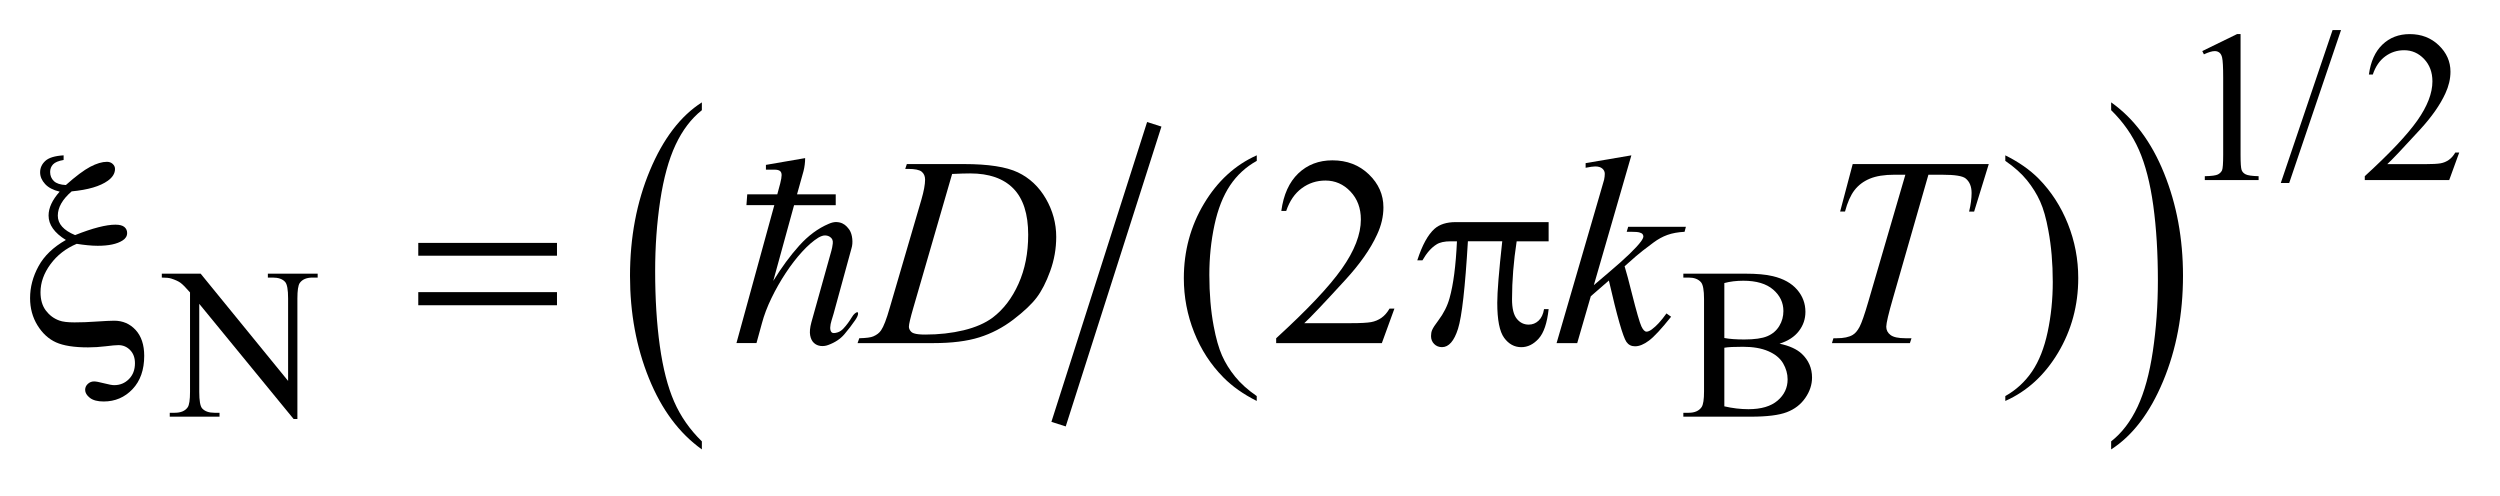 <?xml version="1.0" encoding="UTF-8"?>
<!DOCTYPE svg PUBLIC '-//W3C//DTD SVG 1.0//EN'
          'http://www.w3.org/TR/2001/REC-SVG-20010904/DTD/svg10.dtd'>
<svg stroke-dasharray="none" shape-rendering="auto" xmlns="http://www.w3.org/2000/svg" font-family="'Dialog'" text-rendering="auto" width="131" fill-opacity="1" color-interpolation="auto" color-rendering="auto" preserveAspectRatio="xMidYMid meet" font-size="12px" viewBox="0 0 131 26" fill="black" xmlns:xlink="http://www.w3.org/1999/xlink" stroke="black" image-rendering="auto" stroke-miterlimit="10" stroke-linecap="square" stroke-linejoin="miter" font-style="normal" stroke-width="1" height="26" stroke-dashoffset="0" font-weight="normal" stroke-opacity="1"
><!--Generated by the Batik Graphics2D SVG Generator--><defs id="genericDefs"
  /><g
  ><defs id="defs1"
    ><clipPath clipPathUnits="userSpaceOnUse" id="clipPath1"
      ><path d="M-1 -1 L81.766 -1 L81.766 14.942 L-1 14.942 L-1 -1 Z"
      /></clipPath
      ><clipPath clipPathUnits="userSpaceOnUse" id="clipPath2"
      ><path d="M-0 -0 L-0 13.942 L80.766 13.942 L80.766 -0 Z"
      /></clipPath
    ></defs
    ><g stroke-width="0.5" transform="scale(1.576,1.576) translate(1,1)"
    ><line y2="12.864" fill="none" x1="37.302" clip-path="url(#clipPath2)" x2="34.272" y1="3.371"
    /></g
    ><g stroke-width="0.5" transform="matrix(1.576,0,0,1.576,1.576,1.576)"
    ><path d="M22.336 13.675 L22.336 13.942 C21.583 13.405 20.997 12.618 20.577 11.58 C20.157 10.543 19.947 9.407 19.947 8.173 C19.947 6.89 20.168 5.721 20.609 4.666 C21.05 3.612 21.626 2.857 22.336 2.404 L22.336 2.664 C21.981 2.945 21.69 3.329 21.462 3.815 C21.234 4.302 21.064 4.92 20.951 5.669 C20.839 6.418 20.783 7.199 20.783 8.012 C20.783 8.933 20.835 9.764 20.939 10.507 C21.043 11.249 21.201 11.865 21.415 12.355 C21.629 12.845 21.936 13.284 22.336 13.675 Z" stroke="none" clip-path="url(#clipPath2)"
    /></g
    ><g stroke-width="0.5" transform="matrix(1.576,0,0,1.576,1.576,1.576)"
    ><path d="M69.193 2.663 L69.193 2.403 C69.946 2.935 70.533 3.72 70.952 4.758 C71.372 5.796 71.582 6.932 71.582 8.166 C71.582 9.449 71.361 10.619 70.92 11.676 C70.479 12.732 69.903 13.488 69.193 13.942 L69.193 13.675 C69.551 13.395 69.843 13.011 70.072 12.524 C70.3 12.037 70.469 11.42 70.58 10.673 C70.691 9.926 70.747 9.144 70.747 8.326 C70.747 7.41 70.696 6.58 70.594 5.835 C70.491 5.09 70.332 4.473 70.117 3.984 C69.902 3.496 69.594 3.055 69.193 2.663 Z" stroke="none" clip-path="url(#clipPath2)"
    /></g
    ><g stroke-width="0.5" transform="matrix(1.576,0,0,1.576,1.576,1.576)"
    ><path d="M72.223 0.698 L73.38 0.133 L73.496 0.133 L73.496 4.149 C73.496 4.415 73.507 4.581 73.529 4.647 C73.551 4.713 73.597 4.763 73.668 4.798 C73.739 4.833 73.881 4.853 74.096 4.858 L74.096 4.988 L72.307 4.988 L72.307 4.858 C72.532 4.854 72.677 4.834 72.743 4.8 C72.808 4.766 72.853 4.72 72.88 4.663 C72.905 4.605 72.918 4.434 72.918 4.149 L72.918 1.582 C72.918 1.236 72.906 1.014 72.883 0.916 C72.867 0.841 72.837 0.786 72.794 0.751 C72.75 0.716 72.698 0.699 72.638 0.699 C72.551 0.699 72.431 0.735 72.277 0.807 L72.223 0.698 Z" stroke="none" clip-path="url(#clipPath2)"
    /></g
    ><g stroke-width="0.5" transform="matrix(1.576,0,0,1.576,1.576,1.576)"
    ><path d="M76.836 0 L75.113 5.085 L74.833 5.085 L76.555 0 L76.836 0 Z" stroke="none" clip-path="url(#clipPath2)"
    /></g
    ><g stroke-width="0.5" transform="matrix(1.576,0,0,1.576,1.576,1.576)"
    ><path d="M80.766 4.072 L80.433 4.987 L77.626 4.987 L77.626 4.857 C78.451 4.105 79.032 3.489 79.369 3.013 C79.706 2.536 79.875 2.1 79.875 1.705 C79.875 1.403 79.782 1.156 79.598 0.961 C79.413 0.767 79.192 0.67 78.935 0.67 C78.701 0.67 78.491 0.738 78.305 0.875 C78.119 1.012 77.982 1.212 77.893 1.477 L77.763 1.477 C77.822 1.044 77.972 0.712 78.214 0.481 C78.456 0.25 78.758 0.134 79.12 0.134 C79.506 0.134 79.828 0.258 80.087 0.506 C80.345 0.754 80.475 1.046 80.475 1.382 C80.475 1.623 80.418 1.863 80.306 2.105 C80.133 2.483 79.853 2.884 79.464 3.308 C78.882 3.944 78.519 4.327 78.373 4.458 L79.615 4.458 C79.867 4.458 80.045 4.448 80.146 4.43 C80.247 4.412 80.339 4.373 80.421 4.316 C80.503 4.258 80.574 4.177 80.635 4.072 L80.766 4.072 Z" stroke="none" clip-path="url(#clipPath2)"
    /></g
    ><g stroke-width="0.5" transform="matrix(1.576,0,0,1.576,1.576,1.576)"
    ><path d="M4.38 8.099 L5.671 8.099 L8.579 11.665 L8.579 8.923 C8.579 8.63 8.546 8.448 8.481 8.375 C8.395 8.277 8.258 8.229 8.071 8.229 L7.906 8.229 L7.906 8.099 L9.562 8.099 L9.562 8.229 L9.393 8.229 C9.192 8.229 9.049 8.29 8.965 8.411 C8.914 8.486 8.888 8.657 8.888 8.923 L8.888 12.931 L8.762 12.931 L5.625 9.102 L5.625 12.03 C5.625 12.322 5.657 12.505 5.72 12.577 C5.809 12.676 5.946 12.724 6.131 12.724 L6.299 12.724 L6.299 12.854 L4.644 12.854 L4.644 12.724 L4.809 12.724 C5.013 12.724 5.157 12.663 5.241 12.541 C5.292 12.467 5.318 12.296 5.318 12.029 L5.318 8.723 C5.179 8.562 5.074 8.456 5.003 8.404 C4.932 8.352 4.827 8.304 4.689 8.26 C4.621 8.239 4.519 8.229 4.38 8.229 L4.38 8.099 Z" stroke="none" clip-path="url(#clipPath2)"
    /></g
    ><g stroke-width="0.5" transform="matrix(1.576,0,0,1.576,1.576,1.576)"
    ><path d="M58.168 10.427 C58.498 10.497 58.744 10.61 58.908 10.764 C59.135 10.979 59.248 11.242 59.248 11.553 C59.248 11.789 59.174 12.015 59.023 12.232 C58.874 12.448 58.669 12.606 58.408 12.705 C58.147 12.805 57.749 12.854 57.214 12.854 L54.969 12.854 L54.969 12.724 L55.148 12.724 C55.347 12.724 55.49 12.661 55.577 12.535 C55.631 12.453 55.657 12.279 55.657 12.013 L55.657 8.941 C55.657 8.646 55.623 8.461 55.555 8.383 C55.464 8.279 55.328 8.229 55.148 8.229 L54.969 8.229 L54.969 8.099 L57.025 8.099 C57.409 8.099 57.716 8.126 57.948 8.183 C58.299 8.267 58.566 8.416 58.751 8.63 C58.936 8.844 59.028 9.09 59.028 9.368 C59.028 9.606 58.956 9.819 58.81 10.008 C58.666 10.197 58.452 10.336 58.168 10.427 ZM56.331 10.238 C56.417 10.255 56.517 10.267 56.627 10.275 C56.738 10.283 56.86 10.287 56.994 10.287 C57.335 10.287 57.592 10.251 57.764 10.177 C57.936 10.104 58.068 9.99 58.159 9.839 C58.251 9.687 58.296 9.521 58.296 9.341 C58.296 9.063 58.183 8.825 57.956 8.629 C57.729 8.433 57.398 8.334 56.963 8.334 C56.73 8.334 56.519 8.36 56.332 8.411 L56.332 10.238 ZM56.331 12.51 C56.602 12.573 56.87 12.605 57.134 12.605 C57.558 12.605 57.88 12.51 58.103 12.319 C58.325 12.129 58.436 11.893 58.436 11.613 C58.436 11.428 58.385 11.251 58.286 11.08 C58.185 10.909 58.021 10.775 57.795 10.677 C57.567 10.578 57.287 10.53 56.953 10.53 C56.807 10.53 56.683 10.533 56.581 10.537 C56.477 10.542 56.394 10.551 56.332 10.562 L56.332 12.51 Z" stroke="none" clip-path="url(#clipPath2)"
    /></g
    ><g stroke-width="0.5" transform="matrix(1.576,0,0,1.576,1.576,1.576)"
    ><path d="M40.785 12.169 L40.785 12.331 C40.343 12.109 39.973 11.849 39.678 11.55 C39.257 11.125 38.931 10.625 38.703 10.048 C38.475 9.472 38.361 8.873 38.361 8.252 C38.361 7.345 38.585 6.517 39.033 5.769 C39.481 5.021 40.065 4.486 40.786 4.164 L40.786 4.349 C40.426 4.548 40.13 4.82 39.898 5.165 C39.667 5.511 39.494 5.948 39.38 6.478 C39.266 7.008 39.209 7.561 39.209 8.138 C39.209 8.765 39.257 9.334 39.354 9.846 C39.43 10.25 39.522 10.575 39.63 10.819 C39.738 11.064 39.884 11.298 40.067 11.524 C40.249 11.75 40.489 11.964 40.785 12.169 Z" stroke="none" clip-path="url(#clipPath2)"
    /></g
    ><g stroke-width="0.5" transform="matrix(1.576,0,0,1.576,1.576,1.576)"
    ><path d="M45.362 9.262 L44.945 10.408 L41.431 10.408 L41.431 10.246 C42.464 9.303 43.193 8.533 43.614 7.935 C44.036 7.338 44.247 6.792 44.247 6.298 C44.247 5.92 44.131 5.61 43.9 5.367 C43.669 5.124 43.391 5.003 43.07 5.003 C42.777 5.003 42.514 5.088 42.281 5.26 C42.049 5.431 41.877 5.682 41.765 6.013 L41.602 6.013 C41.675 5.471 41.864 5.056 42.166 4.766 C42.47 4.476 42.848 4.331 43.302 4.331 C43.785 4.331 44.189 4.486 44.512 4.796 C44.835 5.107 44.997 5.472 44.997 5.894 C44.997 6.196 44.927 6.497 44.786 6.799 C44.569 7.274 44.218 7.776 43.732 8.305 C43.003 9.102 42.547 9.581 42.366 9.745 L43.921 9.745 C44.237 9.745 44.459 9.733 44.587 9.71 C44.714 9.687 44.829 9.639 44.932 9.567 C45.035 9.495 45.123 9.393 45.2 9.261 L45.362 9.261 Z" stroke="none" clip-path="url(#clipPath2)"
    /></g
    ><g stroke-width="0.5" transform="matrix(1.576,0,0,1.576,1.576,1.576)"
    ><path d="M65.674 4.349 L65.674 4.165 C66.119 4.385 66.489 4.644 66.785 4.942 C67.204 5.369 67.527 5.871 67.756 6.446 C67.985 7.021 68.099 7.621 68.099 8.244 C68.099 9.152 67.875 9.979 67.429 10.727 C66.982 11.475 66.397 12.01 65.674 12.331 L65.674 12.169 C66.034 11.967 66.33 11.694 66.564 11.35 C66.796 11.006 66.969 10.569 67.082 10.037 C67.195 9.506 67.252 8.952 67.252 8.375 C67.252 7.752 67.203 7.183 67.106 6.667 C67.033 6.263 66.942 5.939 66.832 5.697 C66.723 5.454 66.576 5.219 66.395 4.994 C66.213 4.769 65.973 4.554 65.674 4.349 Z" stroke="none" clip-path="url(#clipPath2)"
    /></g
    ><g stroke-width="0.5" transform="matrix(1.576,0,0,1.576,1.576,1.576)"
    ><path d="M29.098 4.617 L29.151 4.455 L31.053 4.455 C31.858 4.455 32.455 4.547 32.843 4.731 C33.231 4.916 33.541 5.206 33.772 5.603 C34.002 6 34.118 6.424 34.118 6.878 C34.118 7.268 34.051 7.646 33.918 8.013 C33.785 8.38 33.634 8.675 33.466 8.896 C33.298 9.117 33.039 9.361 32.691 9.627 C32.342 9.893 31.965 10.09 31.558 10.217 C31.151 10.345 30.643 10.408 30.034 10.408 L27.513 10.408 L27.57 10.246 C27.801 10.24 27.957 10.22 28.036 10.184 C28.153 10.134 28.239 10.067 28.295 9.982 C28.38 9.859 28.475 9.612 28.581 9.24 L29.635 5.639 C29.717 5.355 29.758 5.133 29.758 4.972 C29.758 4.858 29.72 4.77 29.644 4.708 C29.568 4.646 29.418 4.616 29.196 4.616 L29.098 4.616 ZM30.657 4.784 L29.365 9.241 C29.268 9.575 29.22 9.781 29.22 9.86 C29.22 9.907 29.235 9.952 29.266 9.996 C29.297 10.04 29.338 10.069 29.391 10.084 C29.467 10.11 29.59 10.124 29.76 10.124 C30.219 10.124 30.647 10.076 31.04 9.981 C31.434 9.885 31.757 9.745 32.009 9.557 C32.366 9.285 32.652 8.91 32.865 8.433 C33.079 7.955 33.186 7.412 33.186 6.804 C33.186 6.116 33.022 5.604 32.694 5.269 C32.366 4.934 31.887 4.766 31.257 4.766 C31.104 4.766 30.903 4.772 30.657 4.784 Z" stroke="none" clip-path="url(#clipPath2)"
    /></g
    ><g stroke-width="0.5" transform="matrix(1.576,0,0,1.576,1.576,1.576)"
    ><path d="M53.241 4.165 L51.993 8.481 L52.494 8.055 C53.042 7.592 53.397 7.25 53.561 7.028 C53.614 6.955 53.64 6.899 53.64 6.861 C53.64 6.835 53.631 6.81 53.614 6.786 C53.597 6.762 53.562 6.744 53.51 6.729 C53.459 6.714 53.369 6.707 53.24 6.707 L53.086 6.707 L53.135 6.54 L55.054 6.54 L55.01 6.707 C54.79 6.719 54.601 6.753 54.442 6.81 C54.282 6.867 54.128 6.952 53.978 7.063 C53.682 7.283 53.488 7.434 53.394 7.519 L53.016 7.853 C53.08 8.064 53.16 8.358 53.253 8.736 C53.411 9.362 53.519 9.734 53.574 9.851 C53.629 9.968 53.686 10.027 53.745 10.027 C53.795 10.027 53.853 10.002 53.921 9.952 C54.073 9.841 54.235 9.664 54.408 9.421 L54.562 9.531 C54.243 9.931 53.998 10.196 53.828 10.323 C53.658 10.451 53.504 10.514 53.363 10.514 C53.24 10.514 53.144 10.465 53.077 10.369 C52.96 10.196 52.765 9.515 52.493 8.327 L51.892 8.85 L51.44 10.409 L50.754 10.409 L52.212 5.399 L52.335 4.973 C52.35 4.9 52.357 4.835 52.357 4.78 C52.357 4.71 52.33 4.651 52.275 4.604 C52.221 4.558 52.143 4.534 52.041 4.534 C51.974 4.534 51.866 4.549 51.72 4.578 L51.72 4.424 L53.241 4.165 Z" stroke="none" clip-path="url(#clipPath2)"
    /></g
    ><g stroke-width="0.5" transform="matrix(1.576,0,0,1.576,1.576,1.576)"
    ><path d="M60.6 4.455 L65.124 4.455 L64.637 6.036 L64.47 6.036 C64.526 5.805 64.553 5.598 64.553 5.417 C64.553 5.203 64.488 5.042 64.356 4.934 C64.256 4.851 64 4.81 63.587 4.81 L63.117 4.81 L61.94 8.912 C61.791 9.427 61.716 9.745 61.716 9.864 C61.716 9.975 61.763 10.067 61.857 10.138 C61.951 10.21 62.116 10.246 62.353 10.246 L62.555 10.246 L62.502 10.408 L59.91 10.408 L59.959 10.246 L60.073 10.246 C60.301 10.246 60.476 10.209 60.599 10.136 C60.684 10.086 60.761 9.996 60.829 9.866 C60.898 9.735 60.994 9.46 61.117 9.038 L62.351 4.809 L61.996 4.809 C61.653 4.809 61.377 4.853 61.168 4.941 C60.958 5.029 60.789 5.156 60.66 5.323 C60.531 5.49 60.426 5.727 60.344 6.034 L60.182 6.034 L60.6 4.455 Z" stroke="none" clip-path="url(#clipPath2)"
    /></g
    ><g stroke-width="0.5" transform="matrix(1.576,0,0,1.576,1.576,1.576)"
    ><path d="M1.115 4.165 L1.115 4.319 C0.946 4.348 0.829 4.396 0.764 4.465 C0.699 4.534 0.667 4.618 0.667 4.718 C0.667 4.841 0.709 4.942 0.792 5.021 C0.875 5.1 1.008 5.144 1.19 5.152 C1.518 4.86 1.788 4.658 1.999 4.546 C2.209 4.436 2.395 4.38 2.556 4.38 C2.632 4.38 2.696 4.403 2.747 4.45 C2.798 4.497 2.824 4.553 2.824 4.617 C2.824 4.763 2.745 4.894 2.587 5.008 C2.332 5.192 1.931 5.311 1.383 5.363 C1.076 5.627 0.922 5.896 0.922 6.171 C0.922 6.443 1.113 6.658 1.497 6.817 C1.791 6.7 2.048 6.613 2.271 6.556 C2.494 6.499 2.682 6.47 2.837 6.47 C2.975 6.47 3.074 6.496 3.135 6.547 C3.196 6.598 3.227 6.665 3.227 6.747 C3.227 6.85 3.176 6.933 3.073 6.997 C2.89 7.114 2.615 7.172 2.249 7.172 C2.144 7.172 2.032 7.166 1.916 7.154 C1.798 7.143 1.676 7.127 1.55 7.107 C1.19 7.259 0.899 7.485 0.678 7.785 C0.458 8.085 0.347 8.396 0.347 8.718 C0.347 8.967 0.407 9.169 0.525 9.326 C0.643 9.482 0.792 9.593 0.971 9.657 C1.079 9.698 1.247 9.719 1.476 9.719 C1.71 9.719 1.943 9.71 2.174 9.693 C2.49 9.672 2.698 9.663 2.798 9.663 C3.082 9.663 3.319 9.766 3.509 9.97 C3.699 10.178 3.795 10.465 3.795 10.831 C3.795 11.296 3.665 11.666 3.406 11.939 C3.147 12.212 2.827 12.349 2.446 12.349 C2.244 12.349 2.091 12.308 1.987 12.227 C1.883 12.145 1.831 12.057 1.831 11.963 C1.831 11.887 1.86 11.82 1.919 11.765 C1.978 11.71 2.047 11.682 2.129 11.682 C2.191 11.682 2.3 11.703 2.459 11.744 C2.618 11.785 2.73 11.806 2.797 11.806 C2.99 11.806 3.153 11.739 3.287 11.604 C3.421 11.469 3.487 11.293 3.487 11.077 C3.487 10.896 3.434 10.75 3.327 10.64 C3.22 10.53 3.09 10.475 2.938 10.475 C2.853 10.475 2.711 10.488 2.514 10.513 C2.316 10.537 2.12 10.55 1.928 10.55 C1.465 10.55 1.11 10.494 0.863 10.383 C0.616 10.272 0.41 10.083 0.246 9.817 C0.082 9.551 0 9.248 0 8.912 C0 8.549 0.093 8.195 0.281 7.851 C0.469 7.507 0.771 7.216 1.19 6.979 C0.807 6.742 0.615 6.471 0.615 6.167 C0.615 5.912 0.738 5.647 0.984 5.372 C0.77 5.322 0.608 5.237 0.499 5.118 C0.389 4.998 0.334 4.869 0.334 4.731 C0.334 4.582 0.392 4.455 0.508 4.349 C0.623 4.244 0.826 4.182 1.115 4.165 Z" stroke="none" clip-path="url(#clipPath2)"
    /></g
    ><g stroke-width="0.5" transform="matrix(1.576,0,0,1.576,1.576,1.576)"
    ><path d="M12.907 7.076 L17.519 7.076 L17.519 7.502 L12.907 7.502 L12.907 7.076 ZM12.907 8.713 L17.519 8.713 L17.519 9.149 L12.907 9.149 L12.907 8.713 Z" stroke="none" clip-path="url(#clipPath2)"
    /></g
    ><g stroke-width="0.5" transform="matrix(1.576,0,0,1.576,1.576,1.576)"
    ><path d="M50.49 6.386 L50.49 7.023 L49.427 7.023 C49.324 7.694 49.273 8.336 49.273 8.951 C49.273 9.253 49.326 9.469 49.431 9.598 C49.536 9.729 49.668 9.793 49.827 9.793 C49.953 9.793 50.062 9.75 50.156 9.662 C50.25 9.574 50.31 9.446 50.337 9.279 L50.49 9.279 C50.44 9.742 50.33 10.068 50.159 10.258 C49.987 10.448 49.795 10.543 49.581 10.543 C49.352 10.543 49.162 10.439 49.01 10.231 C48.858 10.023 48.782 9.635 48.782 9.068 C48.782 8.711 48.837 8.028 48.948 7.021 L47.806 7.021 C47.715 8.555 47.606 9.526 47.477 9.932 C47.348 10.339 47.17 10.542 46.945 10.542 C46.841 10.542 46.753 10.507 46.684 10.437 C46.615 10.368 46.58 10.28 46.58 10.174 C46.58 10.098 46.592 10.031 46.615 9.976 C46.647 9.9 46.717 9.793 46.822 9.656 C47 9.42 47.125 9.172 47.196 8.912 C47.322 8.467 47.404 7.838 47.442 7.023 L47.24 7.023 C47.026 7.023 46.867 7.058 46.761 7.128 C46.591 7.233 46.436 7.409 46.295 7.655 L46.123 7.655 C46.287 7.148 46.479 6.799 46.699 6.605 C46.866 6.459 47.099 6.385 47.401 6.385 L50.49 6.385 Z" stroke="none" clip-path="url(#clipPath2)"
    /></g
    ><g stroke-width="0.5" transform="matrix(1.576,0,0,1.576,1.576,1.576)"
    ><path d="M27.076 10.112 C26.944 10.268 26.764 10.388 26.536 10.471 C26.458 10.501 26.375 10.512 26.288 10.503 C26.201 10.493 26.126 10.461 26.063 10.403 C26 10.346 25.958 10.262 25.937 10.152 C25.916 10.041 25.929 9.895 25.978 9.715 L26.644 7.332 C26.662 7.271 26.677 7.192 26.689 7.094 C26.701 6.994 26.668 6.921 26.59 6.873 C26.542 6.843 26.488 6.828 26.428 6.828 C26.368 6.828 26.296 6.852 26.212 6.9 C26.038 7.007 25.857 7.165 25.668 7.372 C25.479 7.579 25.298 7.814 25.124 8.078 C24.95 8.342 24.792 8.619 24.651 8.91 C24.51 9.201 24.404 9.48 24.332 9.751 L24.152 10.407 L23.486 10.407 L24.745 5.821 L23.818 5.821 L23.845 5.461 L24.844 5.461 L24.943 5.092 C24.973 4.972 24.988 4.883 24.988 4.822 C24.988 4.756 24.968 4.71 24.93 4.682 C24.891 4.655 24.832 4.641 24.754 4.641 C24.682 4.641 24.586 4.641 24.466 4.641 L24.466 4.482 L25.77 4.257 C25.77 4.401 25.752 4.545 25.716 4.689 L25.5 5.462 L26.787 5.462 L26.787 5.822 L25.402 5.822 L24.71 8.34 C24.986 7.891 25.274 7.499 25.574 7.166 C25.874 6.833 26.2 6.592 26.554 6.442 C26.65 6.4 26.735 6.38 26.81 6.383 C26.885 6.386 26.951 6.401 27.008 6.428 C27.065 6.455 27.113 6.49 27.152 6.532 C27.191 6.574 27.222 6.613 27.247 6.649 C27.295 6.727 27.325 6.825 27.337 6.941 C27.349 7.058 27.34 7.165 27.31 7.26 L26.717 9.427 C26.699 9.493 26.676 9.569 26.649 9.652 C26.622 9.737 26.607 9.814 26.604 9.886 C26.601 9.958 26.616 10.012 26.649 10.048 C26.682 10.083 26.753 10.083 26.86 10.048 C26.926 10.024 26.986 9.984 27.04 9.926 C27.094 9.869 27.145 9.808 27.193 9.742 C27.241 9.676 27.283 9.613 27.319 9.553 C27.355 9.493 27.388 9.451 27.418 9.427 C27.49 9.367 27.527 9.364 27.53 9.418 C27.533 9.472 27.501 9.547 27.435 9.643 C27.328 9.8 27.208 9.957 27.076 10.112 Z" stroke="none" clip-path="url(#clipPath2)"
    /></g
  ></g
></svg
>
